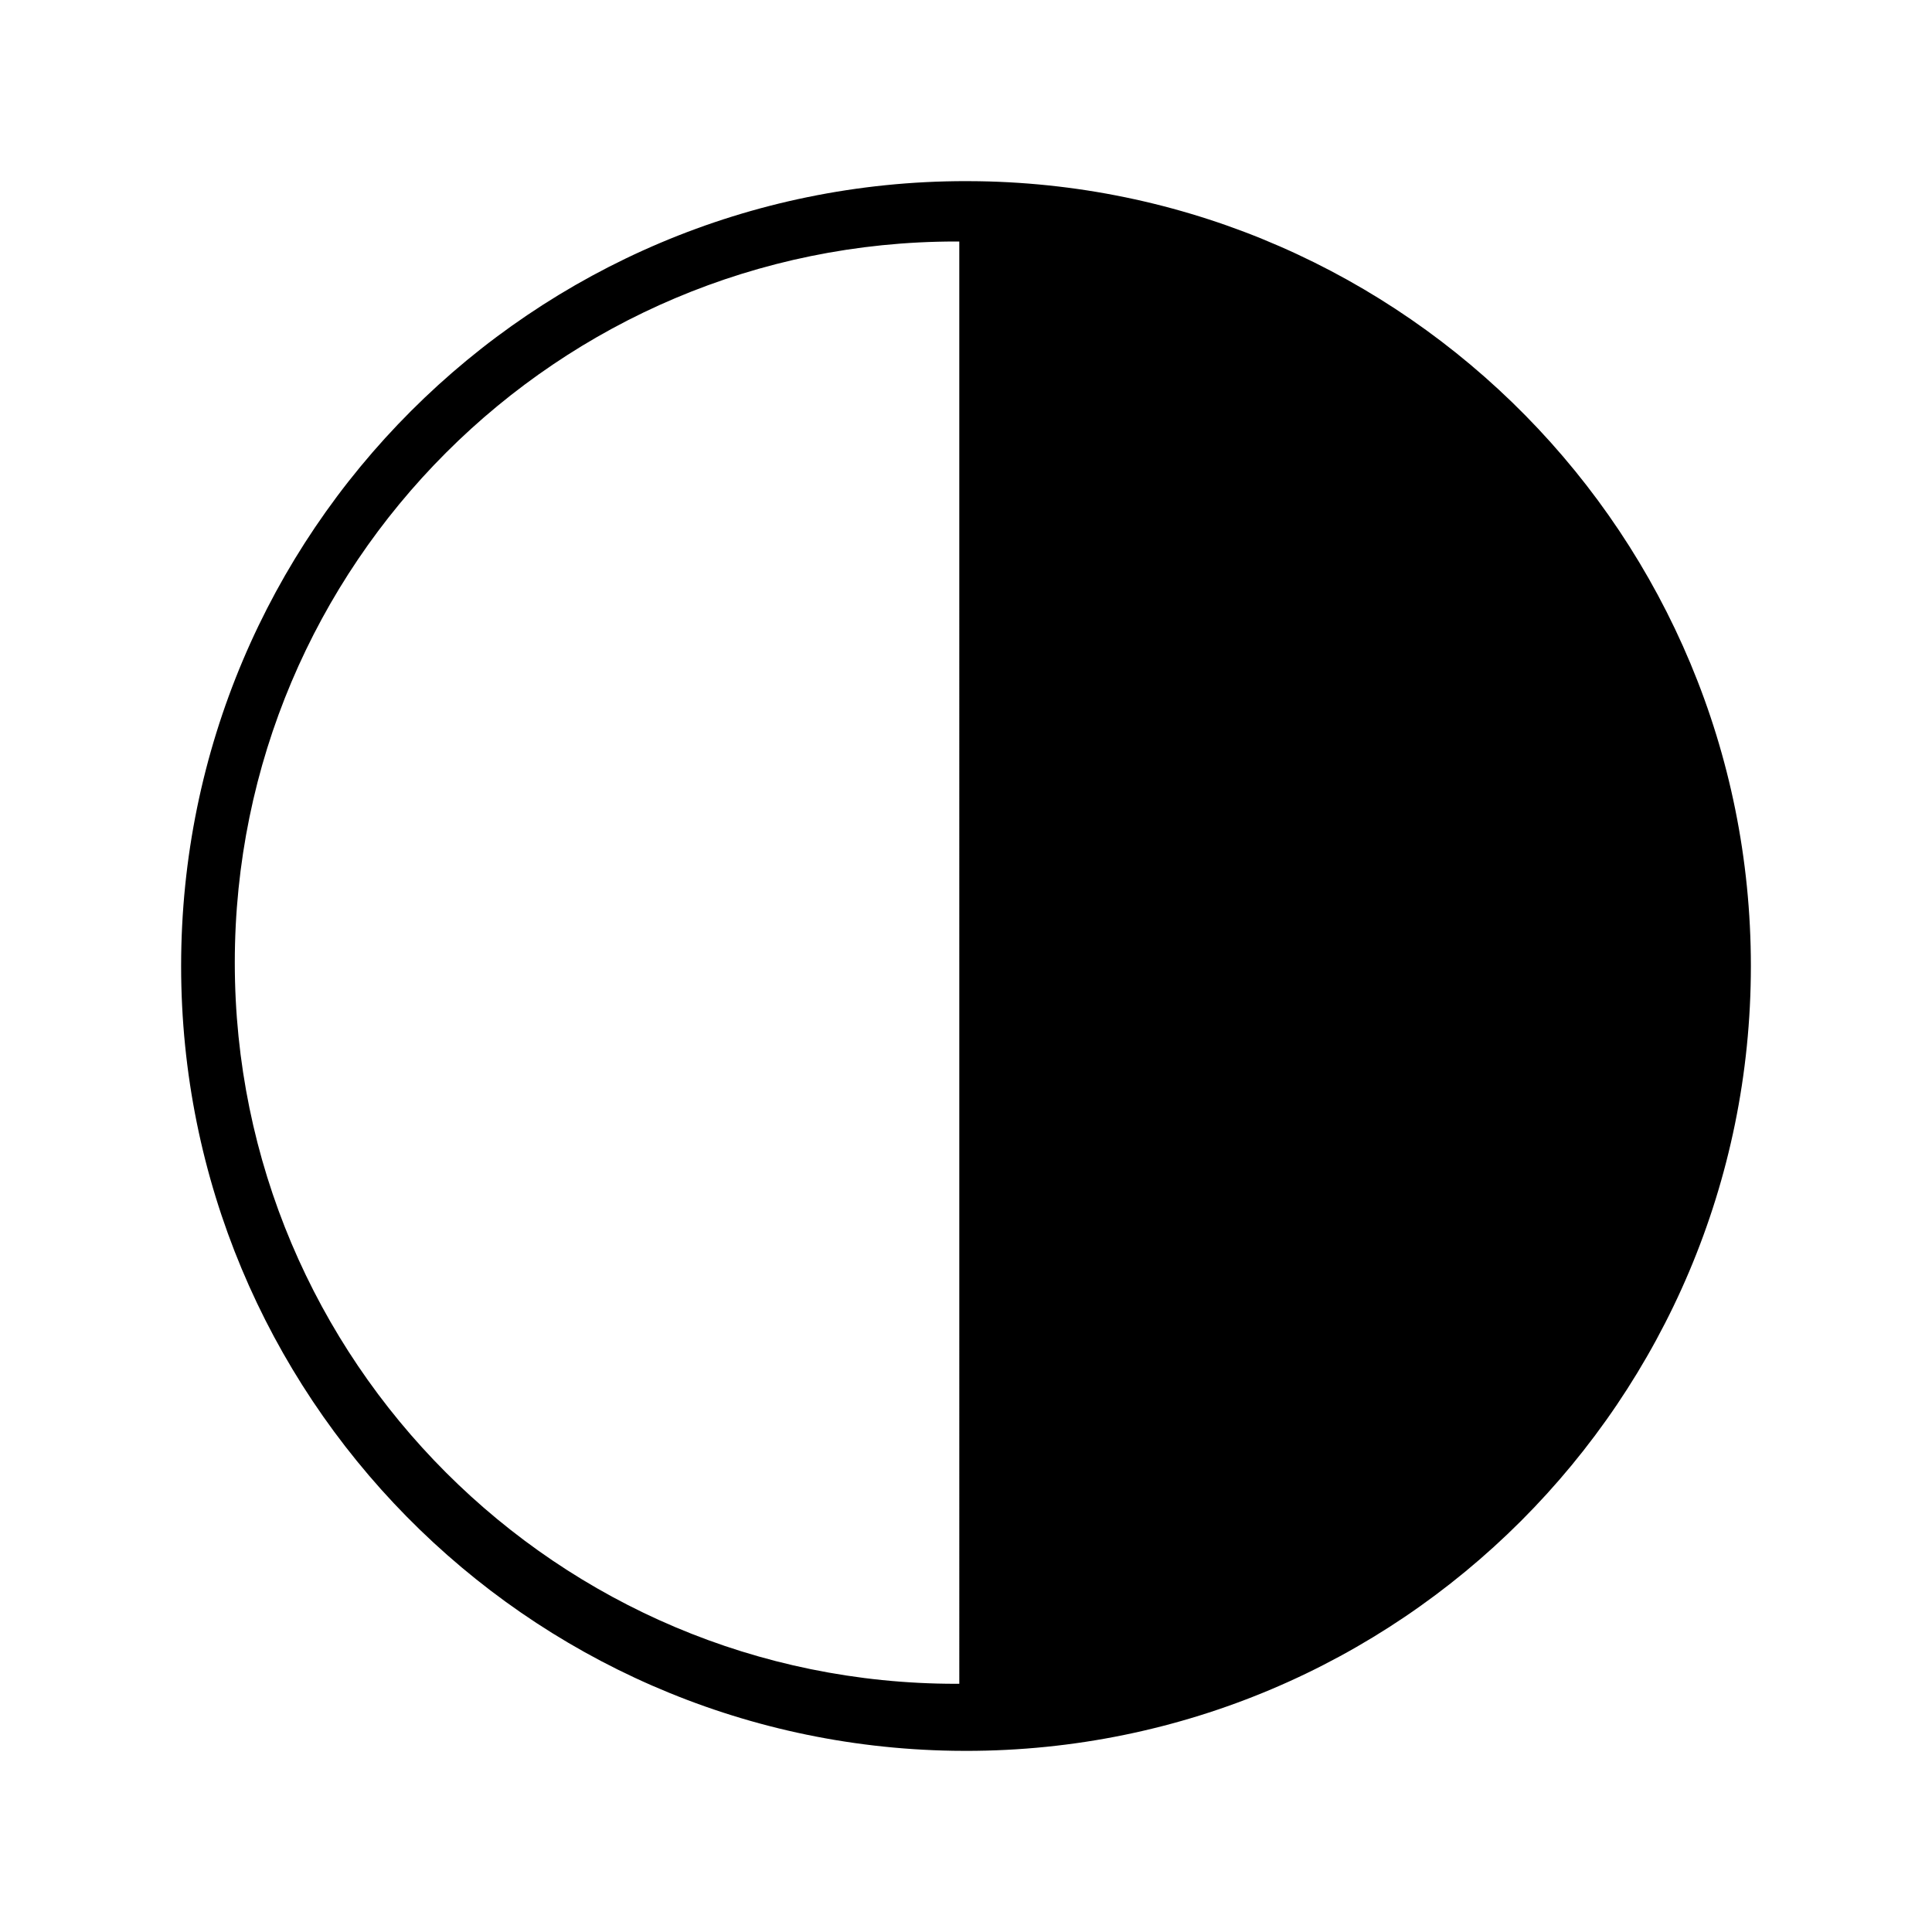 <svg width="288" height="288" viewBox="0 0 288 288" fill="none" xmlns="http://www.w3.org/2000/svg">
<path fill-rule="evenodd" clip-rule="evenodd" d="M144 27C79.383 27 27 79.383 27 144C27 207.971 78.34 259.951 142.065 260.984L144 261C208.617 261 261 208.617 261 144C261 80.029 209.66 28.049 145.935 27.016L144 27ZM142.5 36C83.129 36 35 84.129 35 143.5C35 202.871 83.129 251 142.5 251L143.001 250.999L143 36.004L142.5 36Z" fill="black"/>
</svg>
